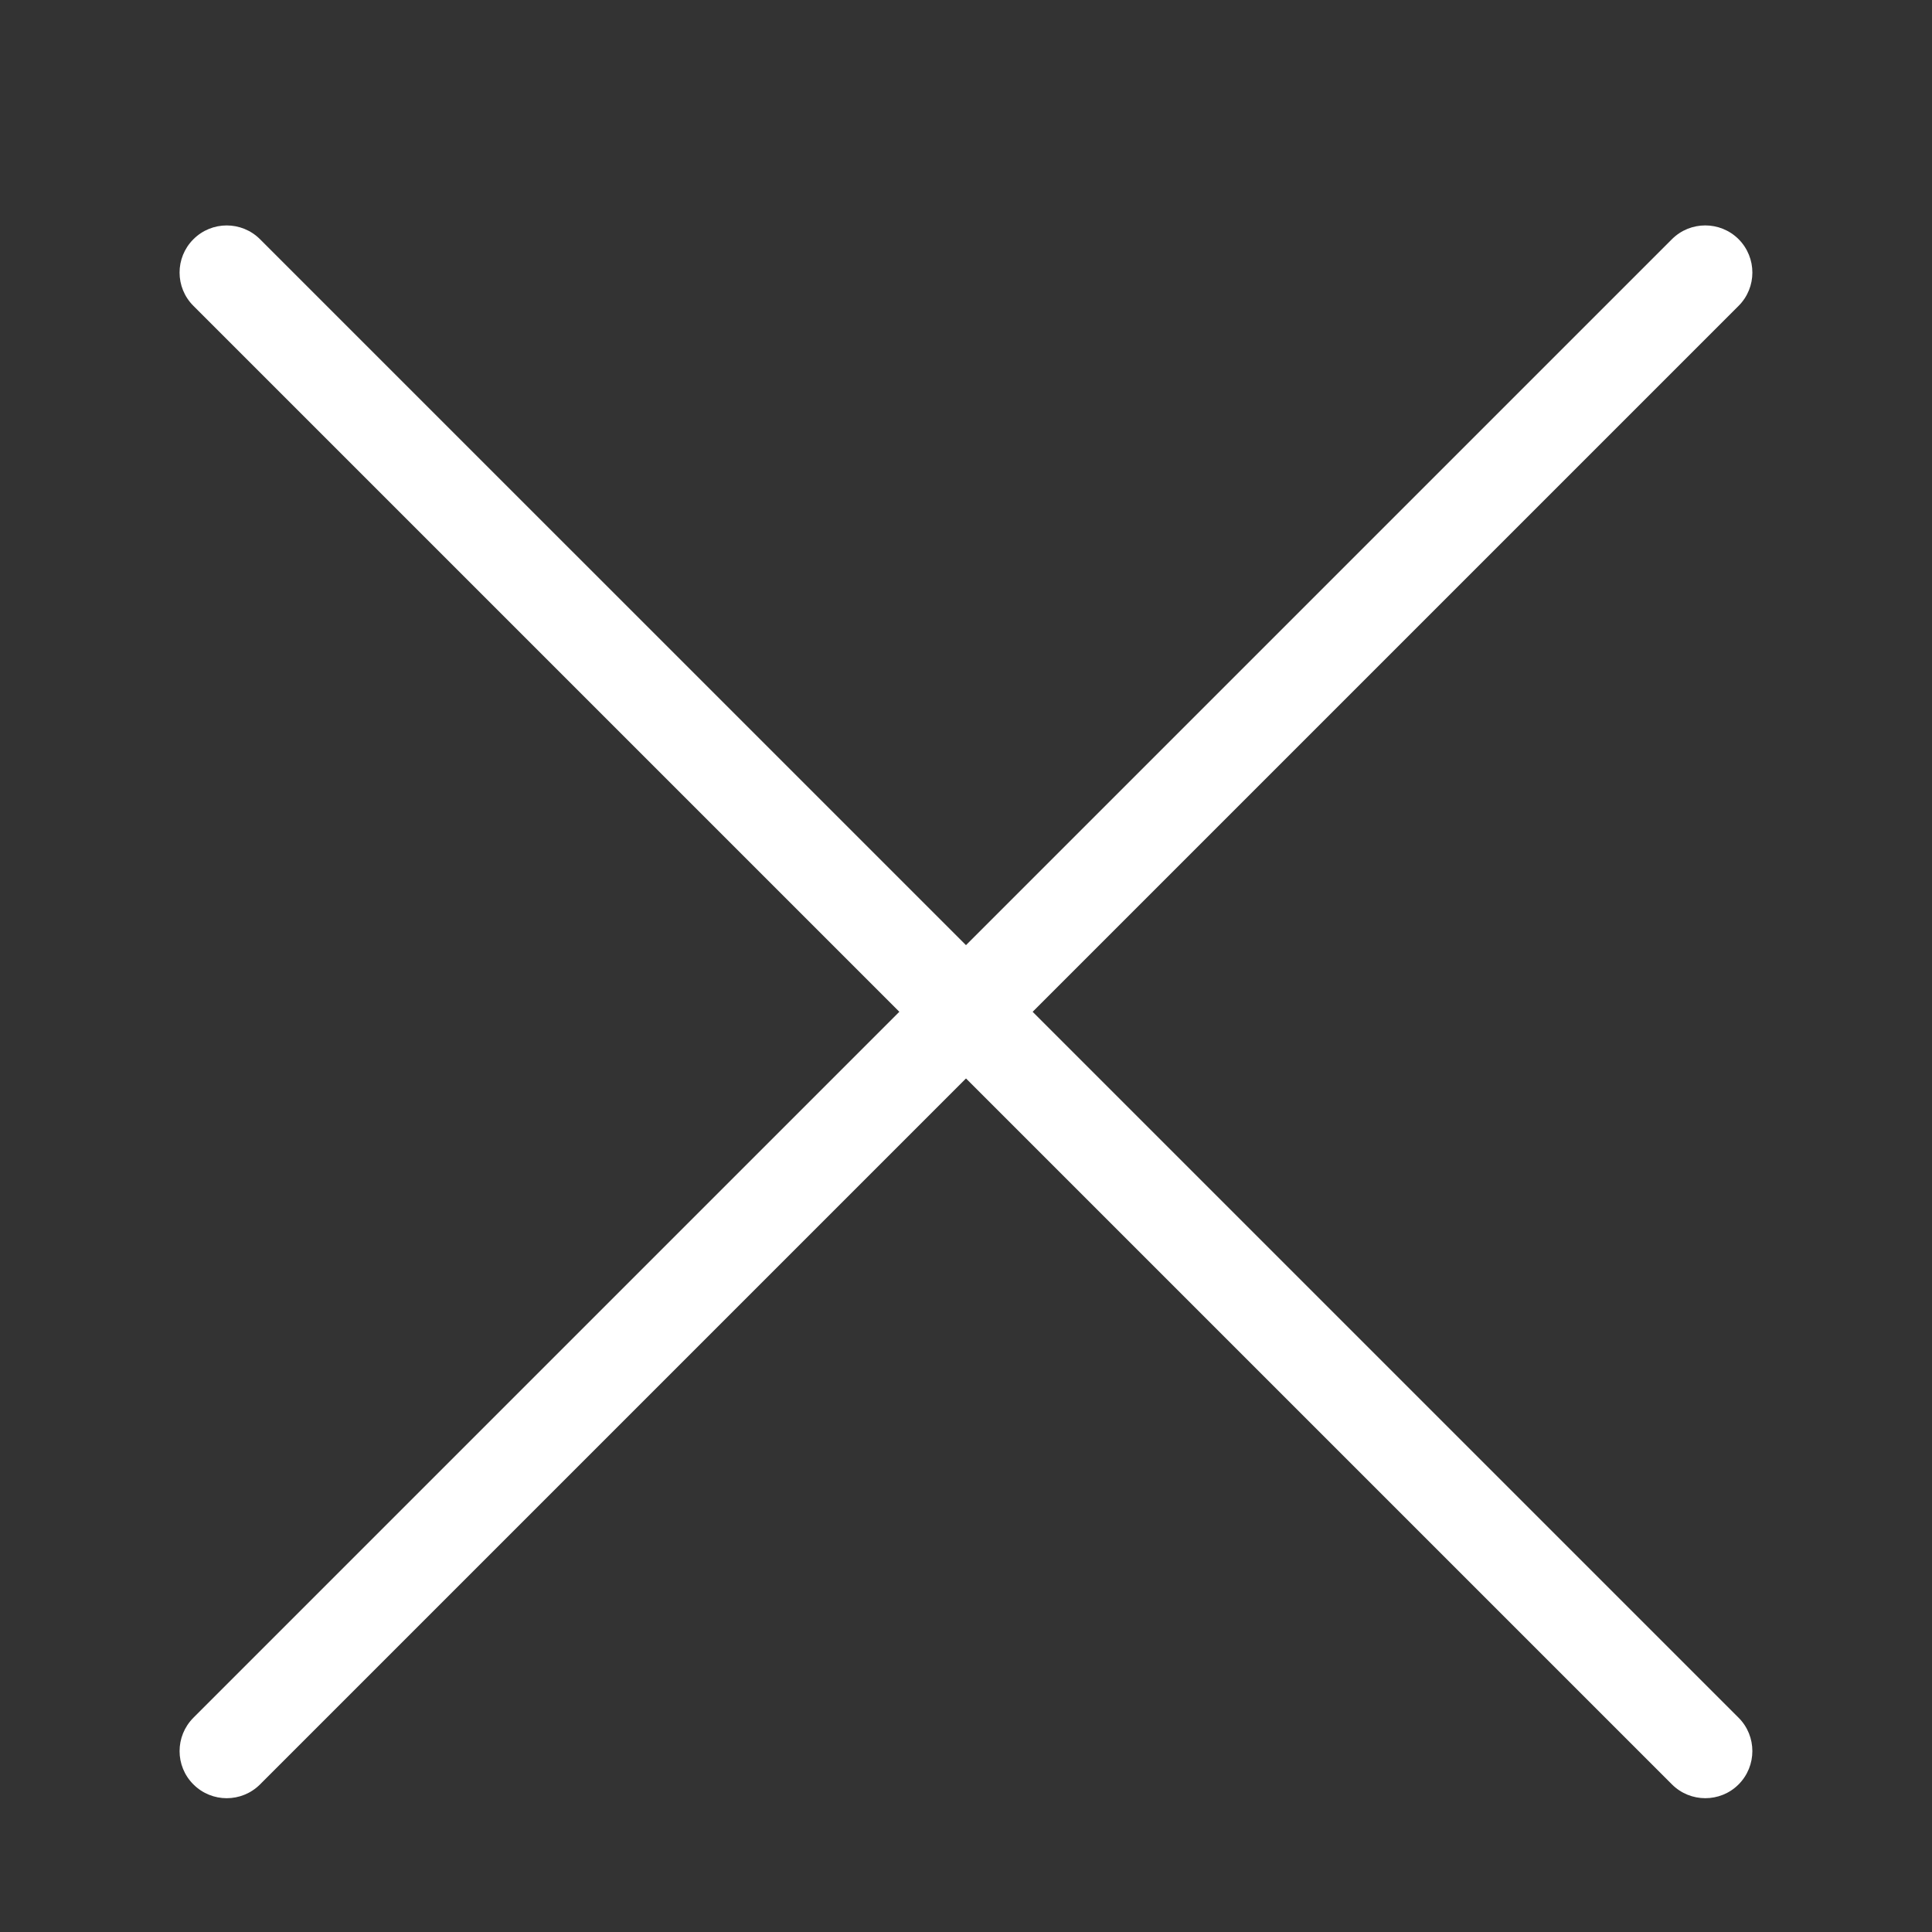 <?xml version="1.0" encoding="utf-8"?>
<!-- Generator: Adobe Illustrator 16.0.0, SVG Export Plug-In . SVG Version: 6.00 Build 0)  -->
<!DOCTYPE svg PUBLIC "-//W3C//DTD SVG 1.1//EN" "http://www.w3.org/Graphics/SVG/1.1/DTD/svg11.dtd">
<svg version="1.1" id="Layer_1" xmlns="http://www.w3.org/2000/svg" xmlns:xlink="http://www.w3.org/1999/xlink" x="0px" y="0px"
	 width="30px" height="30px" viewBox="0 0 30 30" enable-background="new 0 0 30 30" xml:space="preserve">
<rect x="0" y="0" width="30" height="30" fill="#333333" stroke="none"/>
<g>
	<path fill="#FFFFFF" d="M4.038,27.708c-0.286,0.286-0.749,0.286-1.035,0l0,0c-0.286-0.285-0.286-0.748,0-1.035L25.962,3.714
		c0.285-0.285,0.749-0.285,1.035,0l0,0c0.285,0.287,0.285,0.75,0,1.035L4.038,27.708z"/>
	<path fill="#FFFFFF" d="M3.003,4.749C2.717,4.464,2.717,4.001,3.002,3.716l0,0c0.286-0.287,0.75-0.287,1.036-0.001l22.959,22.958
		c0.285,0.285,0.285,0.75-0.001,1.036l0,0c-0.285,0.285-0.749,0.284-1.034-0.001L3.003,4.749z"/>
</g>
</svg>
